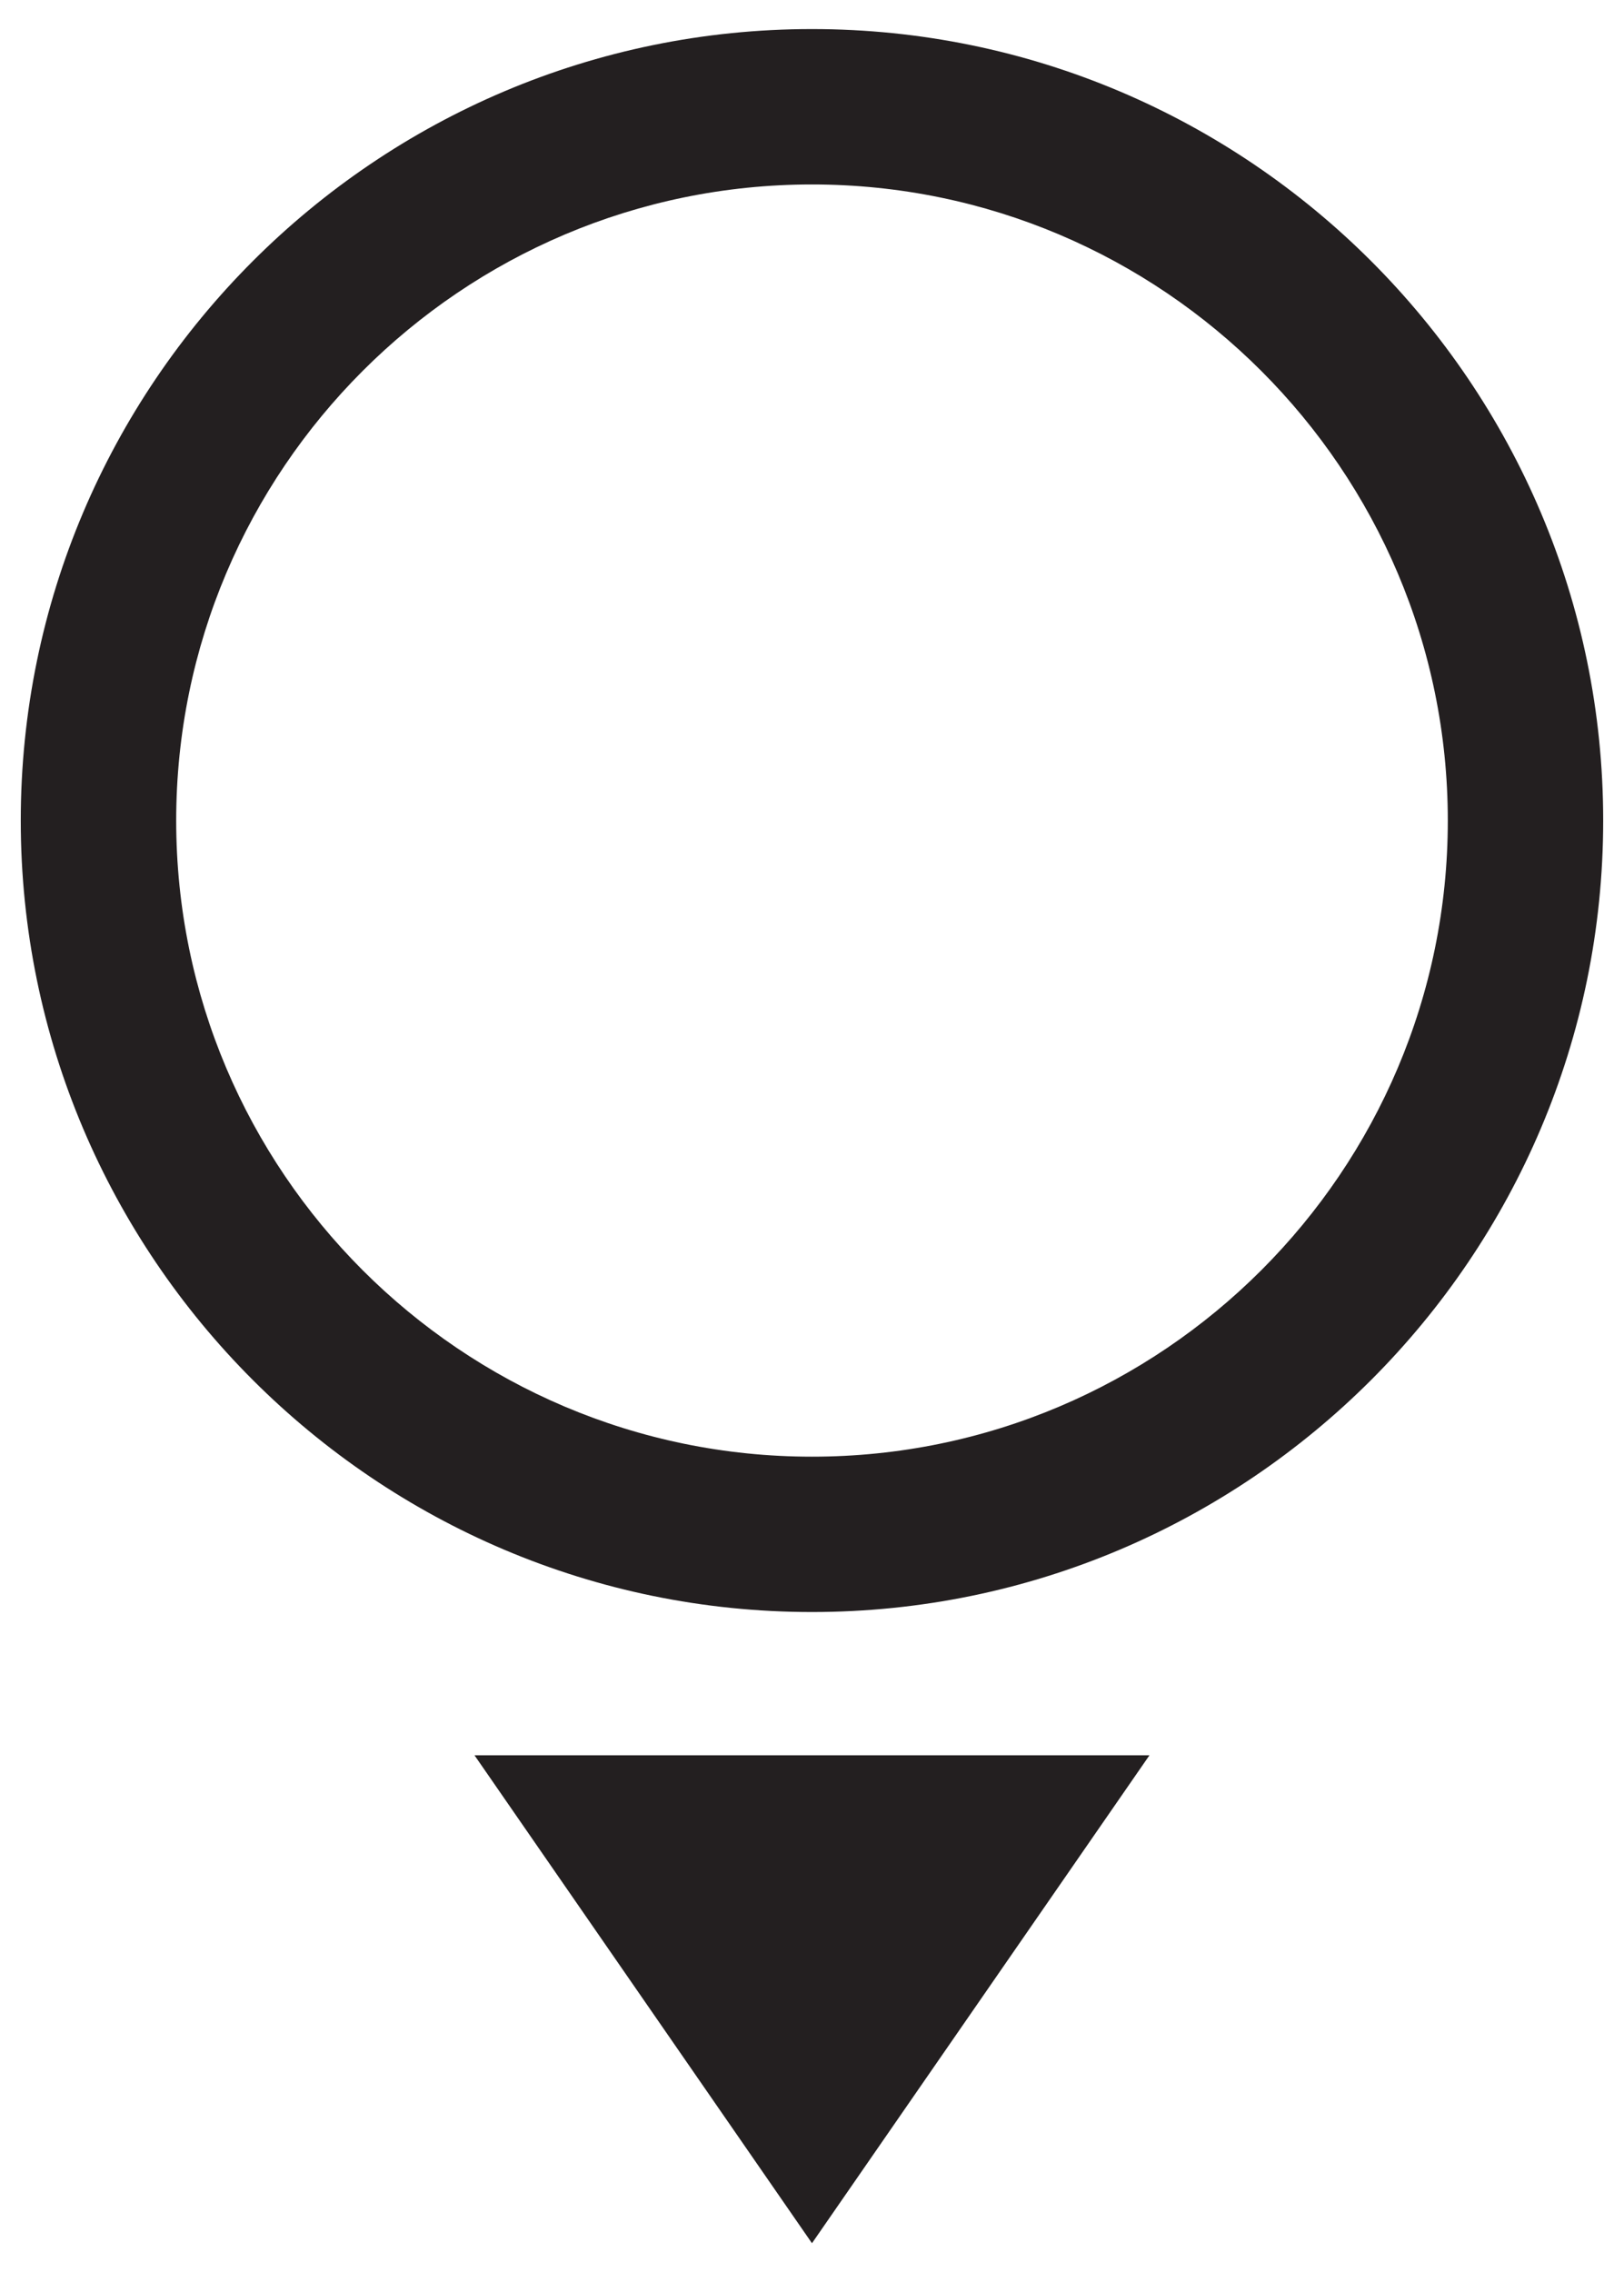 <?xml version="1.0" encoding="utf-8"?>
<!-- Generator: Adobe Illustrator 17.0.0, SVG Export Plug-In . SVG Version: 6.00 Build 0)  -->
<!DOCTYPE svg PUBLIC "-//W3C//DTD SVG 1.1//EN" "http://www.w3.org/Graphics/SVG/1.1/DTD/svg11.dtd">
<svg version="1.1" id="Capa_1" xmlns="http://www.w3.org/2000/svg" xmlns:xlink="http://www.w3.org/1999/xlink" x="0px" y="0px"
	 width="34.721px" height="48.56px" viewBox="0 0 34.721 48.56" enable-background="new 0 0 34.721 48.56" xml:space="preserve">
<path fill="#231F20" d="M10.145,37.512h14.43L17.36,47.939L10.145,37.512z M34.276,17.536c0,9.326-7.589,16.914-16.916,16.914
	c-9.327,0-16.916-7.588-16.916-16.914c0-9.327,7.589-16.915,16.916-16.915C26.688,0.621,34.277,8.209,34.276,17.536z M30.954,17.537
	c0-7.496-6.099-13.595-13.594-13.595c-7.496,0-13.593,6.099-13.593,13.595c0,7.495,6.097,13.593,13.593,13.593
	C24.855,31.13,30.955,25.032,30.954,17.537z"/>
</svg>
